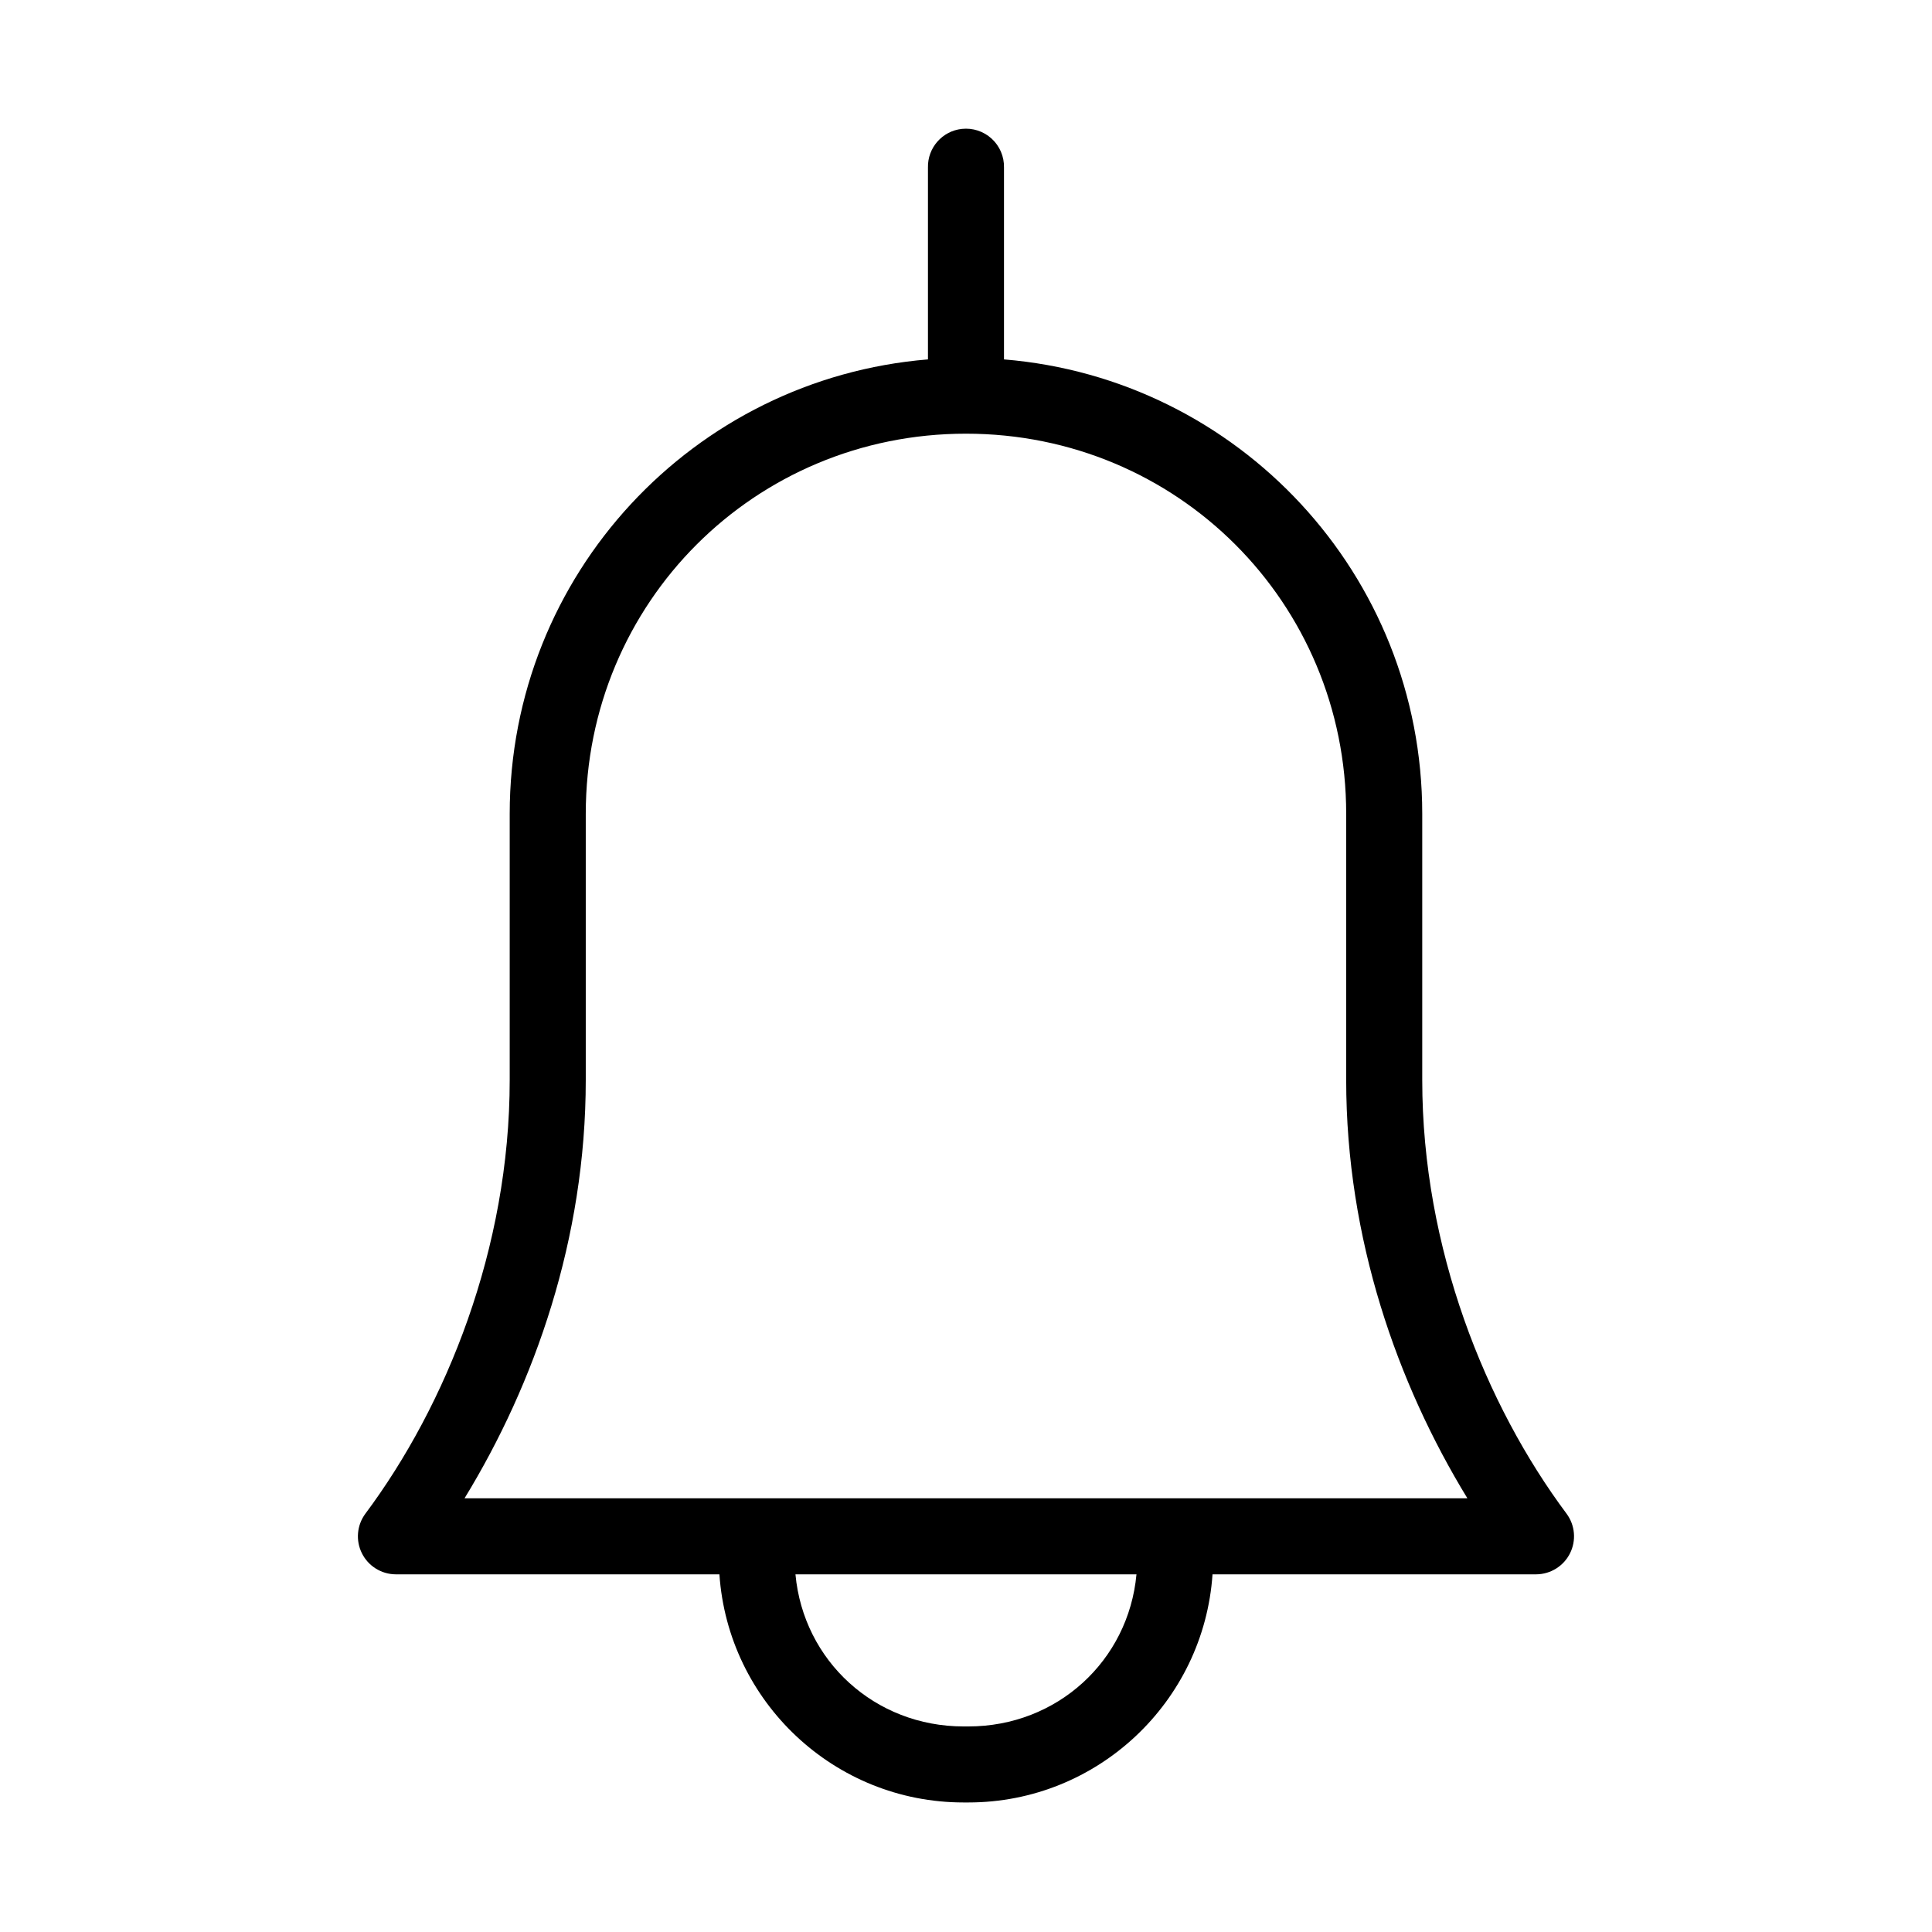 <?xml version="1.0" encoding="UTF-8"?>
<!-- Uploaded to: SVG Repo, www.svgrepo.com, Generator: SVG Repo Mixer Tools -->
<svg fill="#000000" width="800px" height="800px" version="1.1" viewBox="144 144 512 512" xmlns="http://www.w3.org/2000/svg">
 <path d="m398.89 178.16c-5.188 0.57-9.086 5.012-8.973 10.234v50.852c-62.121 5.09-110.84 57.004-110.84 120.45v70.531c0 44.621-16.836 86.219-38.258 114.93-2.25 3.047-2.602 7.098-0.906 10.488 1.695 3.387 5.144 5.539 8.934 5.57h85.805c2.285 33.719 30.414 60.457 64.707 60.457h1.262c34.293 0 62.422-26.738 64.707-60.457h85.805c3.789-0.031 7.238-2.184 8.934-5.57 1.695-3.391 1.344-7.441-0.902-10.488-21.426-28.715-38.258-70.312-38.258-114.93v-70.531c0-63.441-48.719-115.36-110.84-120.45v-50.852c0.062-2.902-1.129-5.691-3.269-7.648-2.141-1.961-5.023-2.902-7.91-2.586zm1.105 80.77c55.996 0 100.76 44.766 100.76 100.76v70.531c0 42.059 13.539 80.438 32.117 110.84h-265.76c18.582-30.402 32.121-68.781 32.121-110.84v-70.531c0-55.996 44.766-100.76 100.76-100.76zm-45.188 302.29h90.371c-2.121 22.91-21.016 40.305-44.555 40.305h-1.262c-23.535 0-42.434-17.395-44.555-40.305z"/>
</svg>